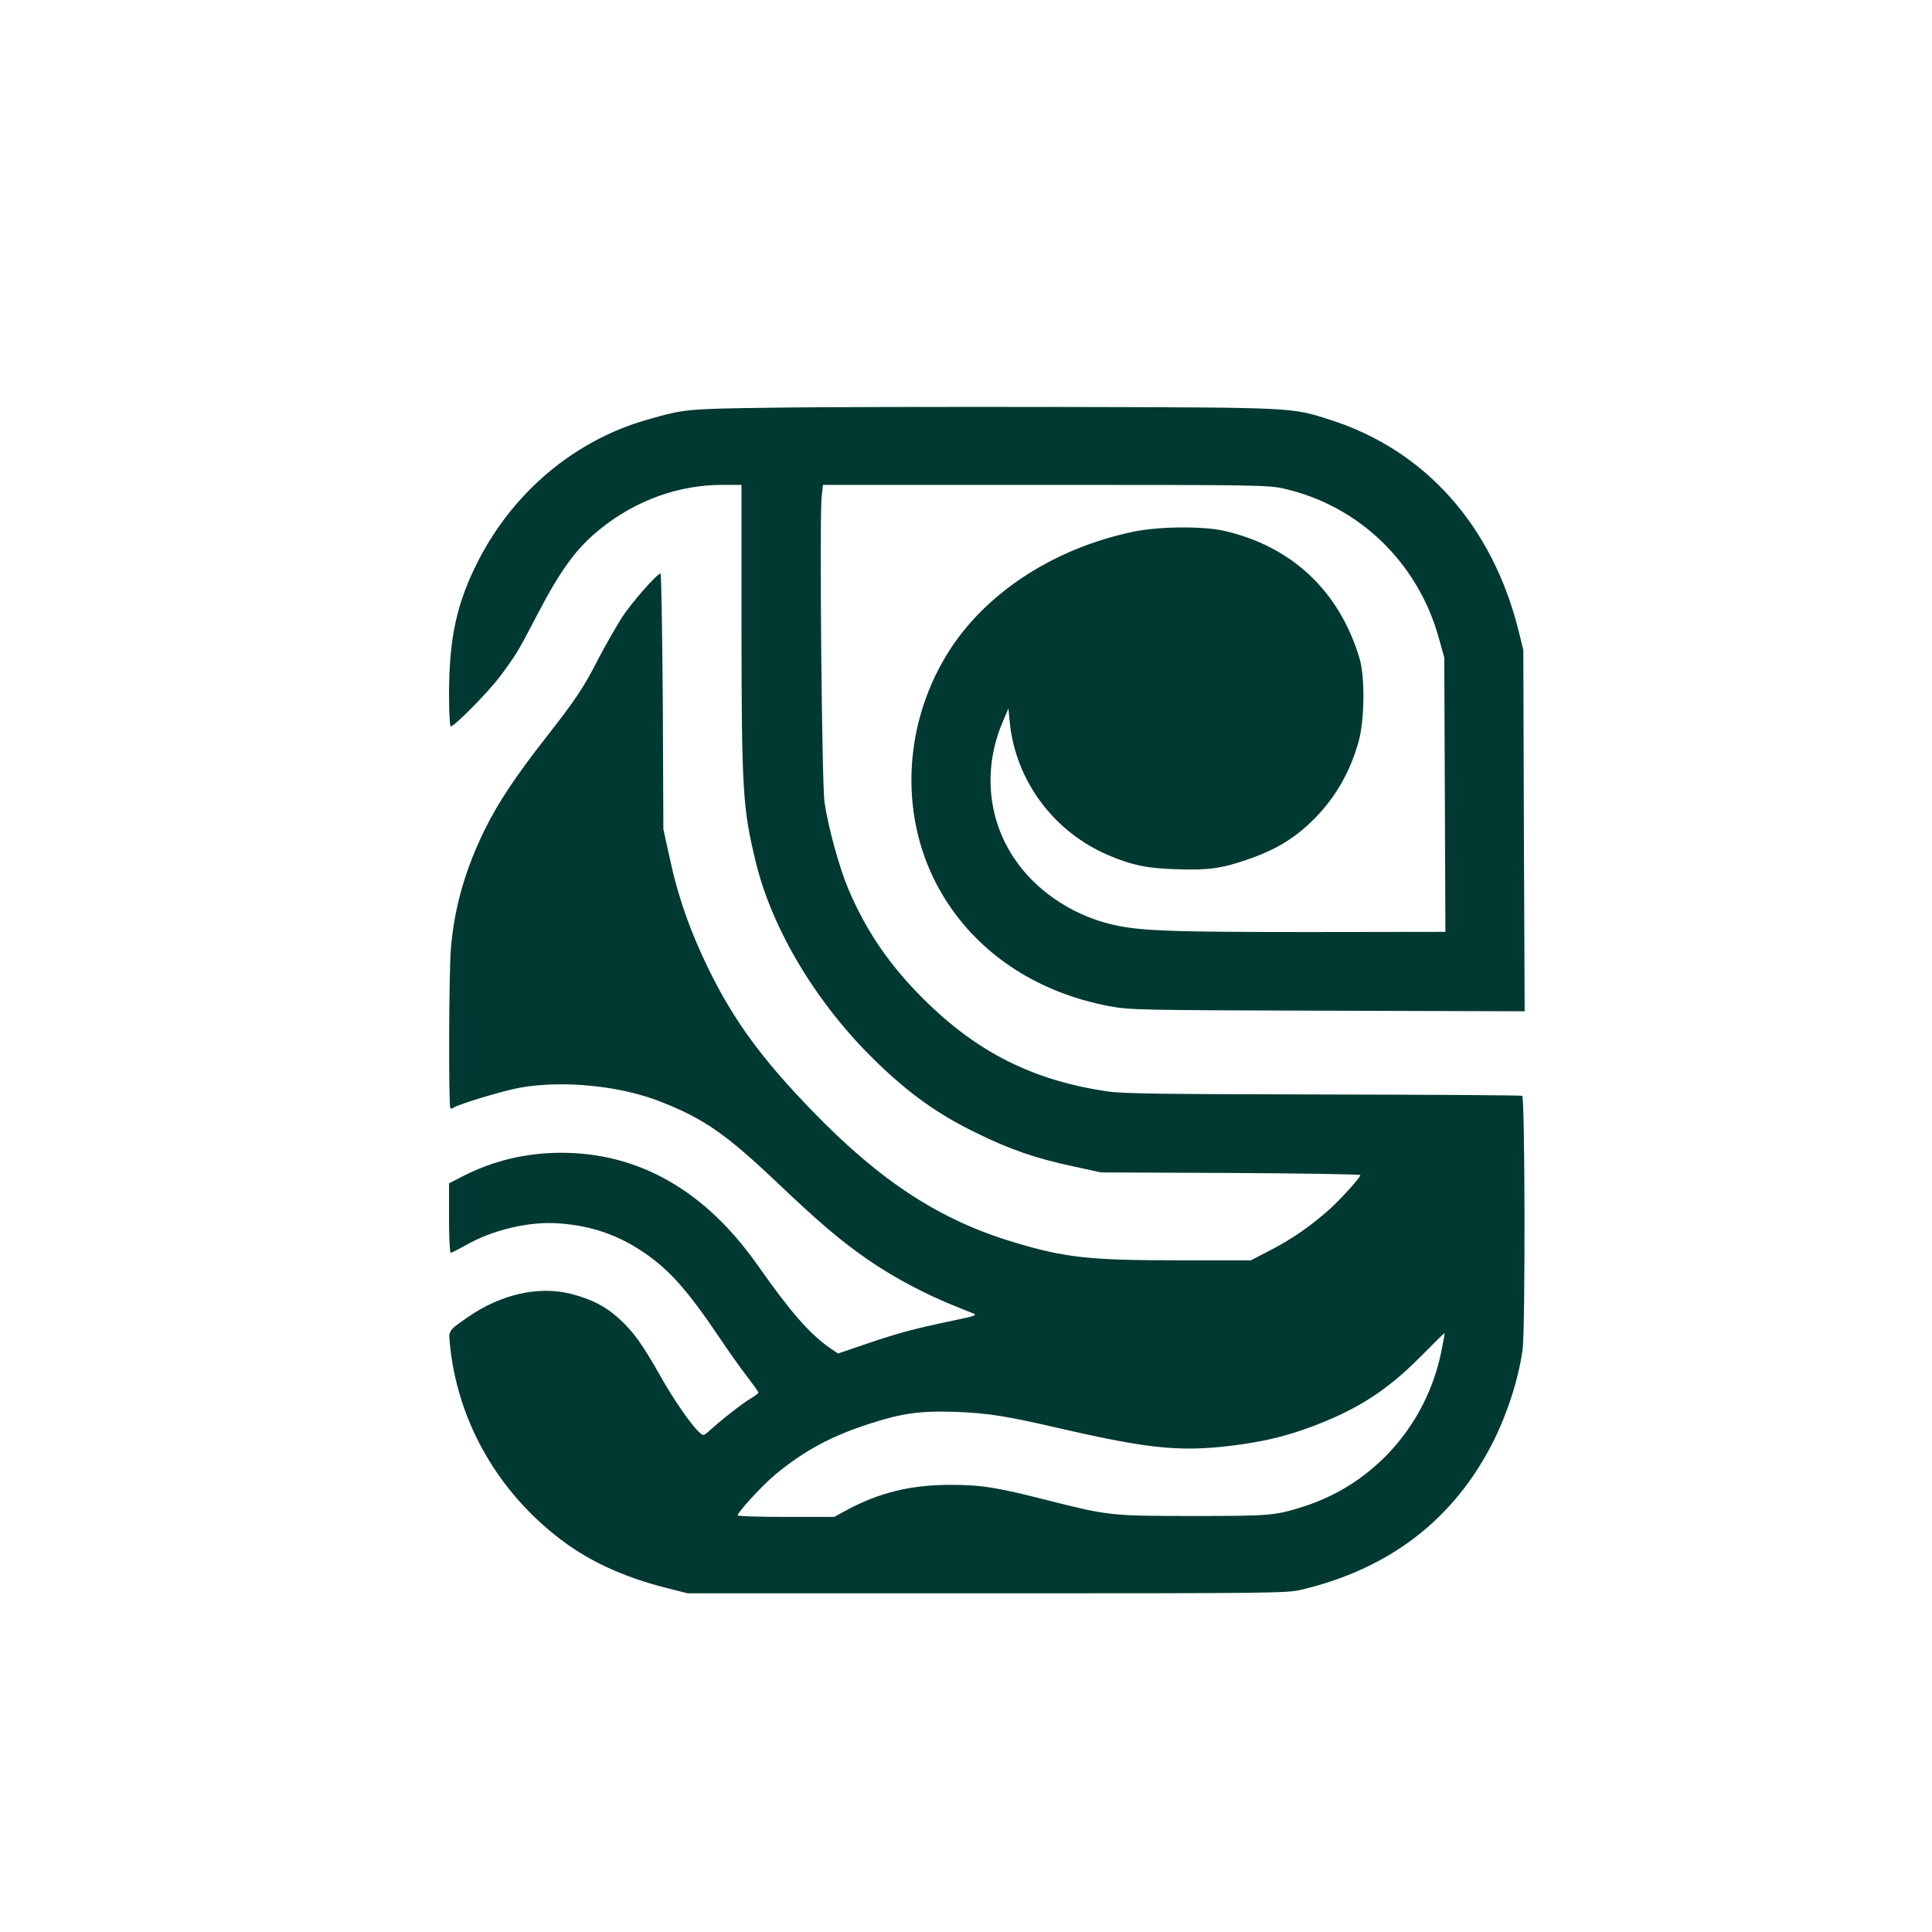 <?xml version="1.0" standalone="no"?>
<!DOCTYPE svg PUBLIC "-//W3C//DTD SVG 20010904//EN"
 "http://www.w3.org/TR/2001/REC-SVG-20010904/DTD/svg10.dtd">
<svg version="1.0" xmlns="http://www.w3.org/2000/svg"
 width="1024pt" height="1024pt" viewBox="0 0 1024 1024"
 preserveAspectRatio="xMidYMid meet">

<g transform="translate(0,1024) scale(0.1,-0.1)"
fill="#003932" stroke="none">
<path d="M4085 8079 c-450 -6 -458 -7 -660 -65 -380 -110 -701 -379 -889 -744
-115 -224 -156 -410 -156 -712 0 -93 4 -168 9 -168 20 0 196 179 260 263 87
117 101 141 195 322 130 250 213 362 342 465 187 149 413 230 641 230 l103 0
0 -757 c1 -861 6 -956 76 -1243 88 -361 326 -755 638 -1057 177 -172 328 -279
531 -378 177 -87 312 -134 513 -177 l147 -32 688 -3 c378 -2 687 -7 687 -11 0
-14 -106 -130 -165 -183 -99 -88 -194 -154 -307 -213 l-108 -56 -383 0 c-473
0 -604 14 -877 97 -389 117 -702 321 -1060 690 -272 280 -421 484 -555 758
-98 201 -162 384 -206 590 l-33 150 -3 678 c-3 372 -8 677 -12 677 -18 0 -150
-150 -203 -230 -30 -47 -85 -143 -122 -213 -82 -161 -121 -220 -287 -432 -159
-204 -248 -338 -317 -477 -105 -212 -163 -413 -182 -633 -11 -124 -13 -838 -3
-849 4 -3 11 -2 17 3 22 17 265 91 352 106 229 41 536 10 750 -76 225 -89 342
-170 610 -424 224 -213 338 -310 479 -408 144 -100 315 -190 485 -257 30 -12
66 -27 80 -32 21 -9 5 -14 -111 -38 -206 -43 -290 -66 -455 -122 l-152 -52
-43 29 c-108 76 -206 187 -384 440 -277 394 -628 595 -1040 595 -188 0 -366
-43 -527 -127 l-68 -35 0 -184 c0 -104 4 -184 9 -184 5 0 40 18 78 39 142 82
336 128 493 117 172 -12 313 -60 452 -154 136 -92 235 -204 405 -457 44 -66
108 -156 142 -200 33 -43 61 -82 61 -86 0 -4 -19 -18 -42 -32 -44 -26 -154
-112 -215 -168 -34 -30 -35 -30 -55 -12 -43 38 -139 177 -208 300 -94 167
-146 239 -220 305 -72 65 -144 102 -253 130 -172 44 -373 -2 -547 -123 -105
-73 -103 -70 -95 -146 39 -392 238 -753 554 -1007 166 -134 357 -224 611 -287
l95 -24 1585 0 c1497 0 1589 1 1663 18 472 111 814 374 1022 787 75 150 133
330 155 485 15 110 13 1342 -2 1347 -7 3 -483 6 -1058 7 -865 2 -1062 4 -1145
17 -391 58 -688 208 -970 489 -182 181 -305 362 -399 584 -49 117 -107 329
-126 461 -14 94 -27 1507 -15 1618 l7 62 1176 0 c1118 0 1181 -1 1263 -19 400
-89 716 -393 826 -796 l28 -100 3 -727 3 -727 -713 -1 c-773 0 -921 6 -1070
44 -205 52 -391 180 -502 346 -142 211 -165 477 -63 720 l32 75 7 -74 c32
-312 235 -583 528 -706 122 -51 198 -67 351 -72 168 -6 241 3 374 49 160 54
263 118 368 225 109 113 184 245 228 403 32 115 34 341 5 440 -107 358 -359
595 -720 677 -112 25 -344 23 -478 -5 -429 -89 -798 -333 -993 -657 -234 -388
-246 -872 -31 -1248 182 -319 502 -536 896 -610 112 -20 143 -21 1158 -24
l1043 -3 -4 957 -3 958 -26 105 c-139 555 -494 953 -995 1114 -212 68 -181 66
-1426 69 -617 1 -1311 0 -1542 -4z m3554 -5004 c-79 -386 -356 -699 -724 -818
-156 -50 -176 -52 -585 -52 -441 0 -456 2 -765 80 -282 72 -360 85 -529 85
-208 0 -374 -41 -543 -131 l-72 -39 -256 0 c-140 0 -255 4 -255 8 0 18 131
160 201 218 151 125 296 203 498 268 173 56 269 69 456 63 172 -7 268 -22 545
-86 503 -116 666 -130 980 -85 135 20 238 46 364 93 242 91 397 191 576 371
69 70 126 126 127 125 1 0 -7 -46 -18 -100z"/>
</g>
</svg>
